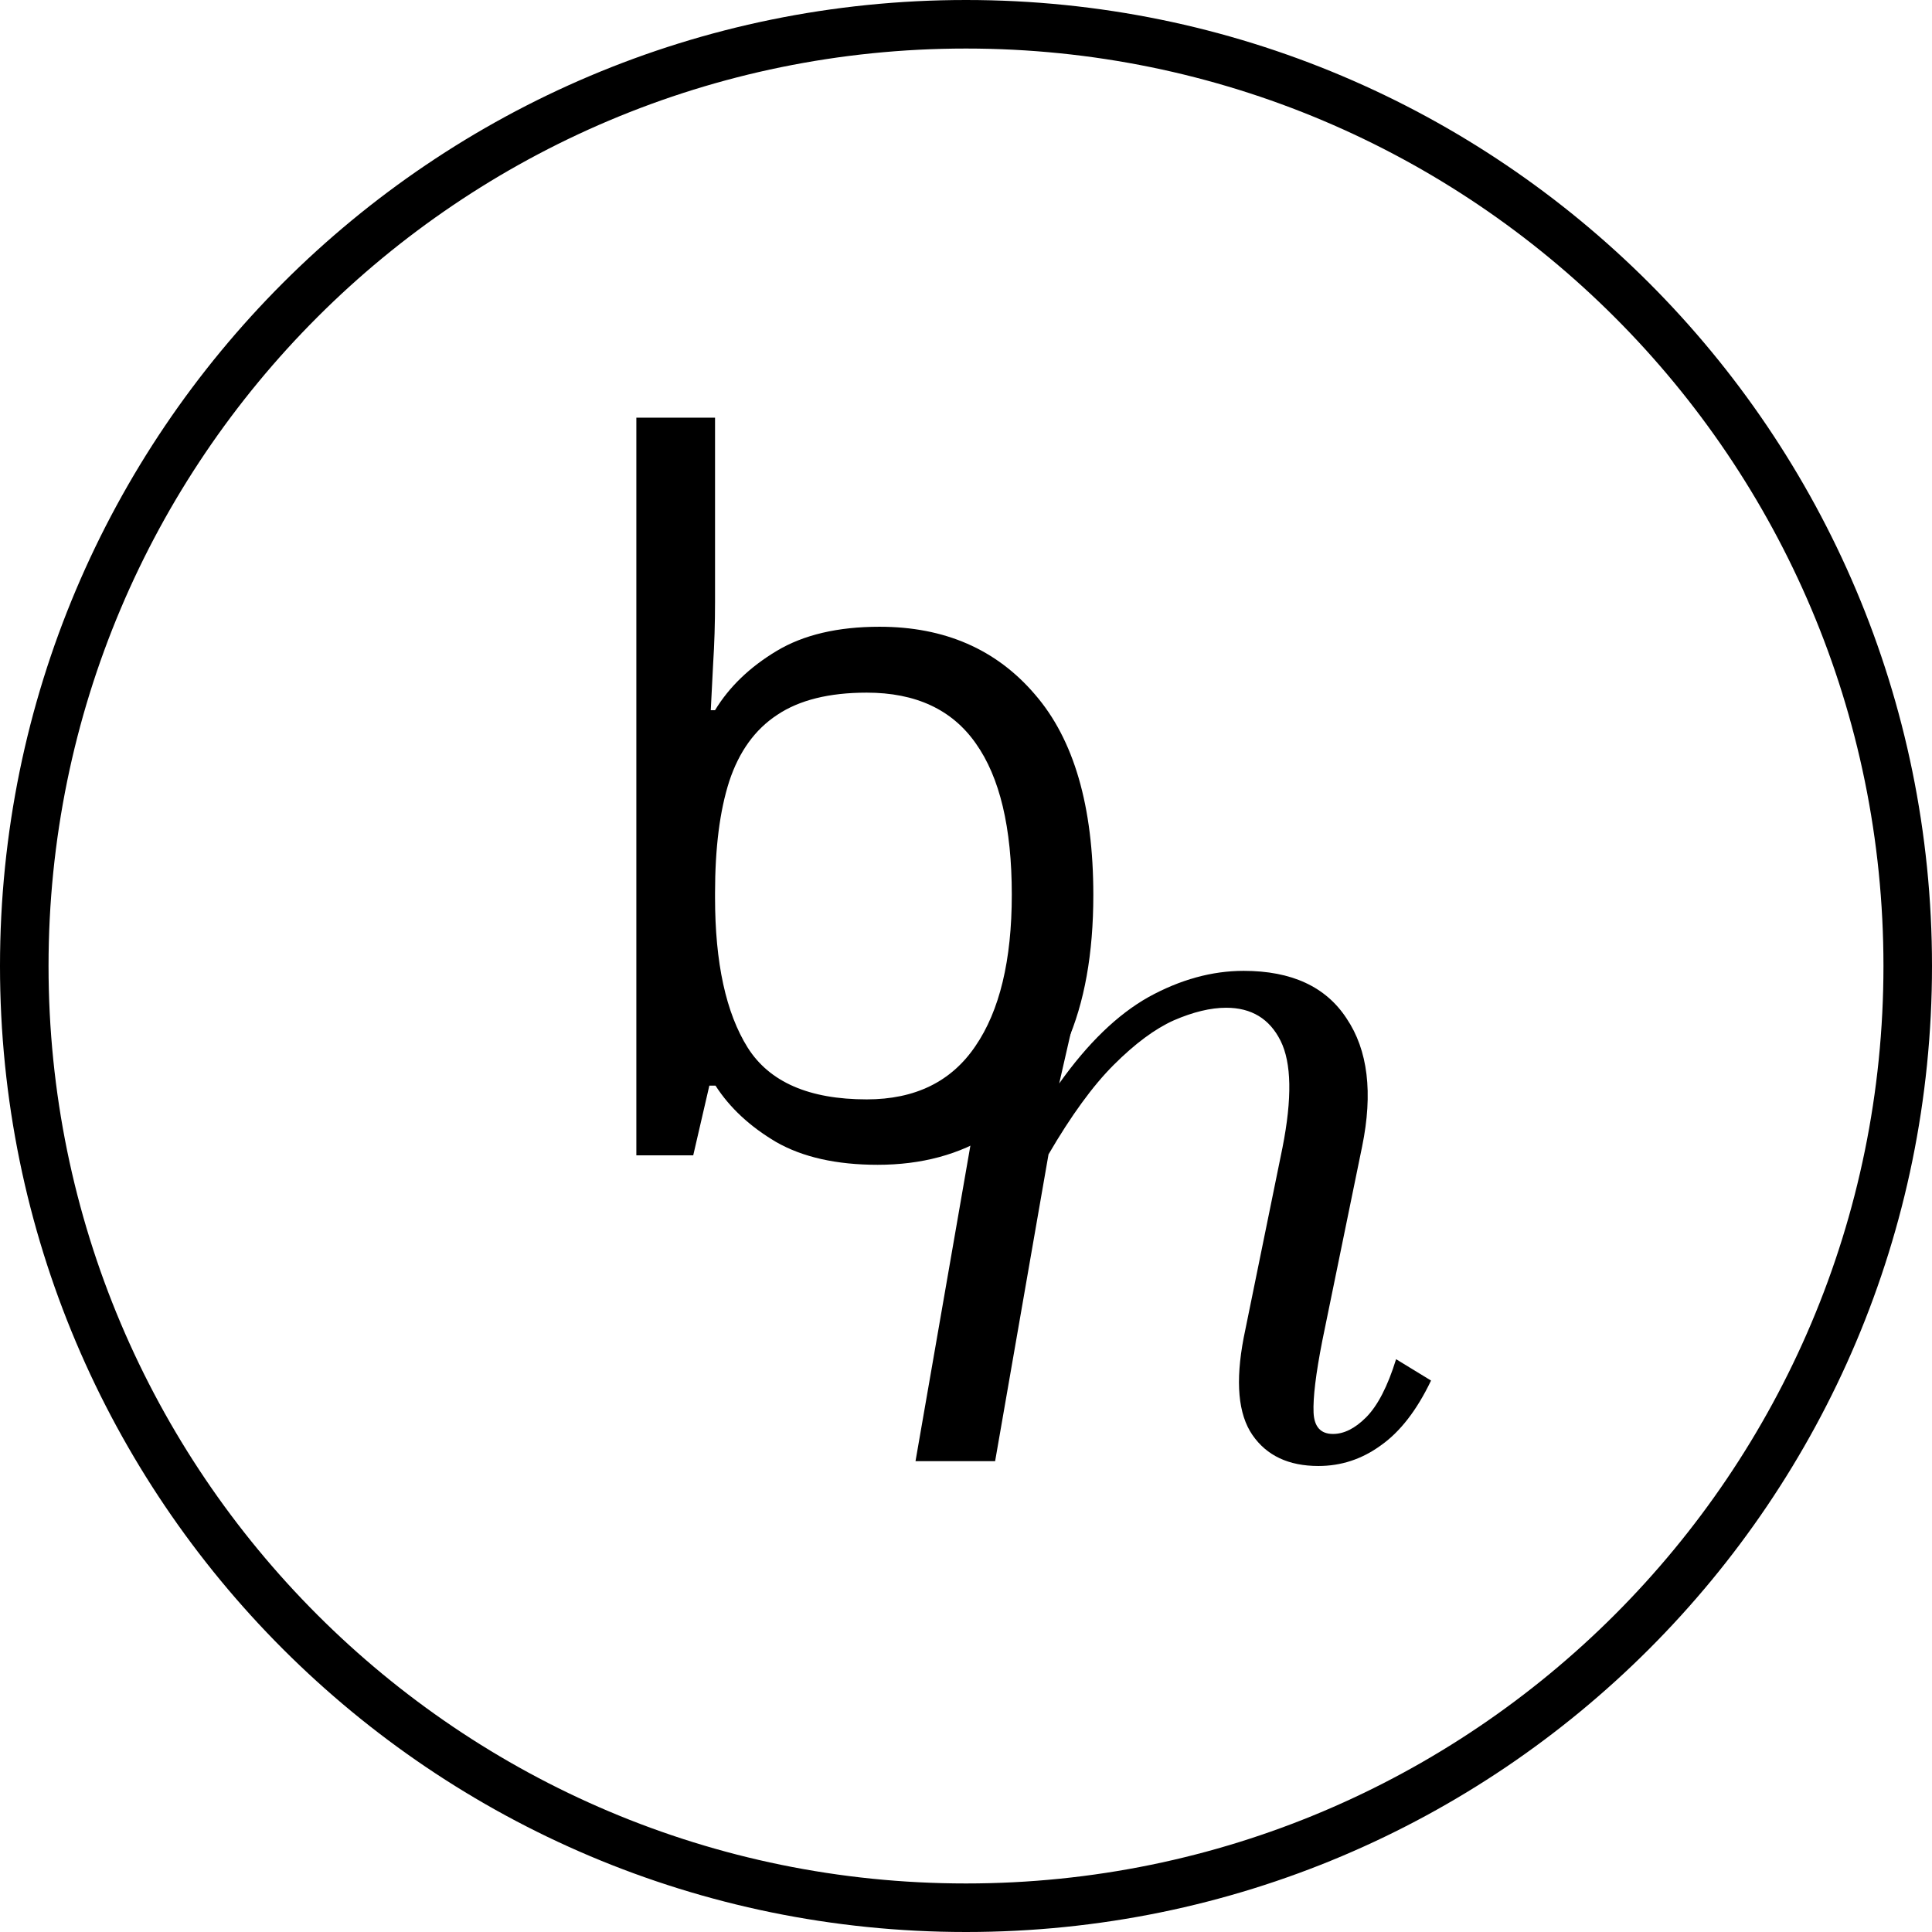 <svg width="398" height="398" viewBox="0 0 398 398" fill="none" xmlns="http://www.w3.org/2000/svg">
<path d="M294.8 284.4C291.867 290.533 288.4 295 284.4 297.8C280.533 300.6 276.267 302 271.6 302C265.467 302 260.933 299.867 258 295.6C255.067 291.333 254.467 284.667 256.2 275.6L264.2 236.4C266.2 226.267 266.067 218.933 263.8 214.4C261.533 209.867 257.8 207.6 252.6 207.6C249.4 207.6 245.8 208.467 241.8 210.2C237.933 211.933 233.8 215 229.4 219.4C225.133 223.667 220.667 229.8 216 237.8L205 301H188.6L203 218.2C203.8 213.667 209.5 210.2 203.8 210.2C209.5 210.2 220.6 207.6 209.5 207.6L213.5 205.4V199.5L223.5 200L218.2 223.2C224.067 214.933 230.2 209 236.6 205.4C243.133 201.8 249.667 200 256.2 200C266.067 200 273.133 203.267 277.4 209.8C281.8 216.333 282.867 225.133 280.6 236.2L272.4 276.2C271.067 283 270.467 287.933 270.6 291C270.733 293.933 272.067 295.4 274.6 295.4C276.867 295.4 279.133 294.267 281.4 292C283.8 289.6 285.867 285.6 287.6 280L294.8 284.4Z" fill="black"/>
<path d="M147.301 86.047V124.035C147.301 128.397 147.171 132.629 146.91 136.73C146.715 140.832 146.552 144.022 146.422 146.301H147.301C150.23 141.483 154.462 137.414 159.996 134.094C165.53 130.773 172.594 129.113 181.188 129.113C194.599 129.113 205.276 133.768 213.219 143.078C221.227 152.323 225.23 166.092 225.23 184.387C225.23 196.431 223.408 206.587 219.762 214.855C216.116 223.124 210.973 229.374 204.332 233.605C197.691 237.837 189.846 239.953 180.797 239.953C172.333 239.953 165.367 238.391 159.898 235.266C154.495 232.076 150.328 228.202 147.398 223.645H146.129L142.809 238H131.09V86.047H147.301ZM178.551 142.688C170.803 142.688 164.651 144.217 160.094 147.277C155.536 150.272 152.249 154.829 150.23 160.949C148.277 167.004 147.301 174.686 147.301 183.996V184.875C147.301 198.352 149.547 208.671 154.039 215.832C158.531 222.928 166.702 226.477 178.551 226.477C188.512 226.477 195.966 222.831 200.914 215.539C205.927 208.247 208.434 197.831 208.434 184.289C208.434 170.487 205.96 160.103 201.012 153.137C196.129 146.171 188.642 142.688 178.551 142.688Z" fill="black"/>
<path fill-rule="evenodd" clip-rule="evenodd" d="M10 199C10 303.382 94.618 388 199 388C303.382 388 388 303.382 388 199C388 94.618 303.382 10 199 10C94.618 10 10 94.618 10 199ZM199 0C89.095 0 0 89.095 0 199C0 308.905 89.095 398 199 398C308.905 398 398 308.905 398 199C398 89.095 308.905 0 199 0Z" fill="black"/>
</svg>
